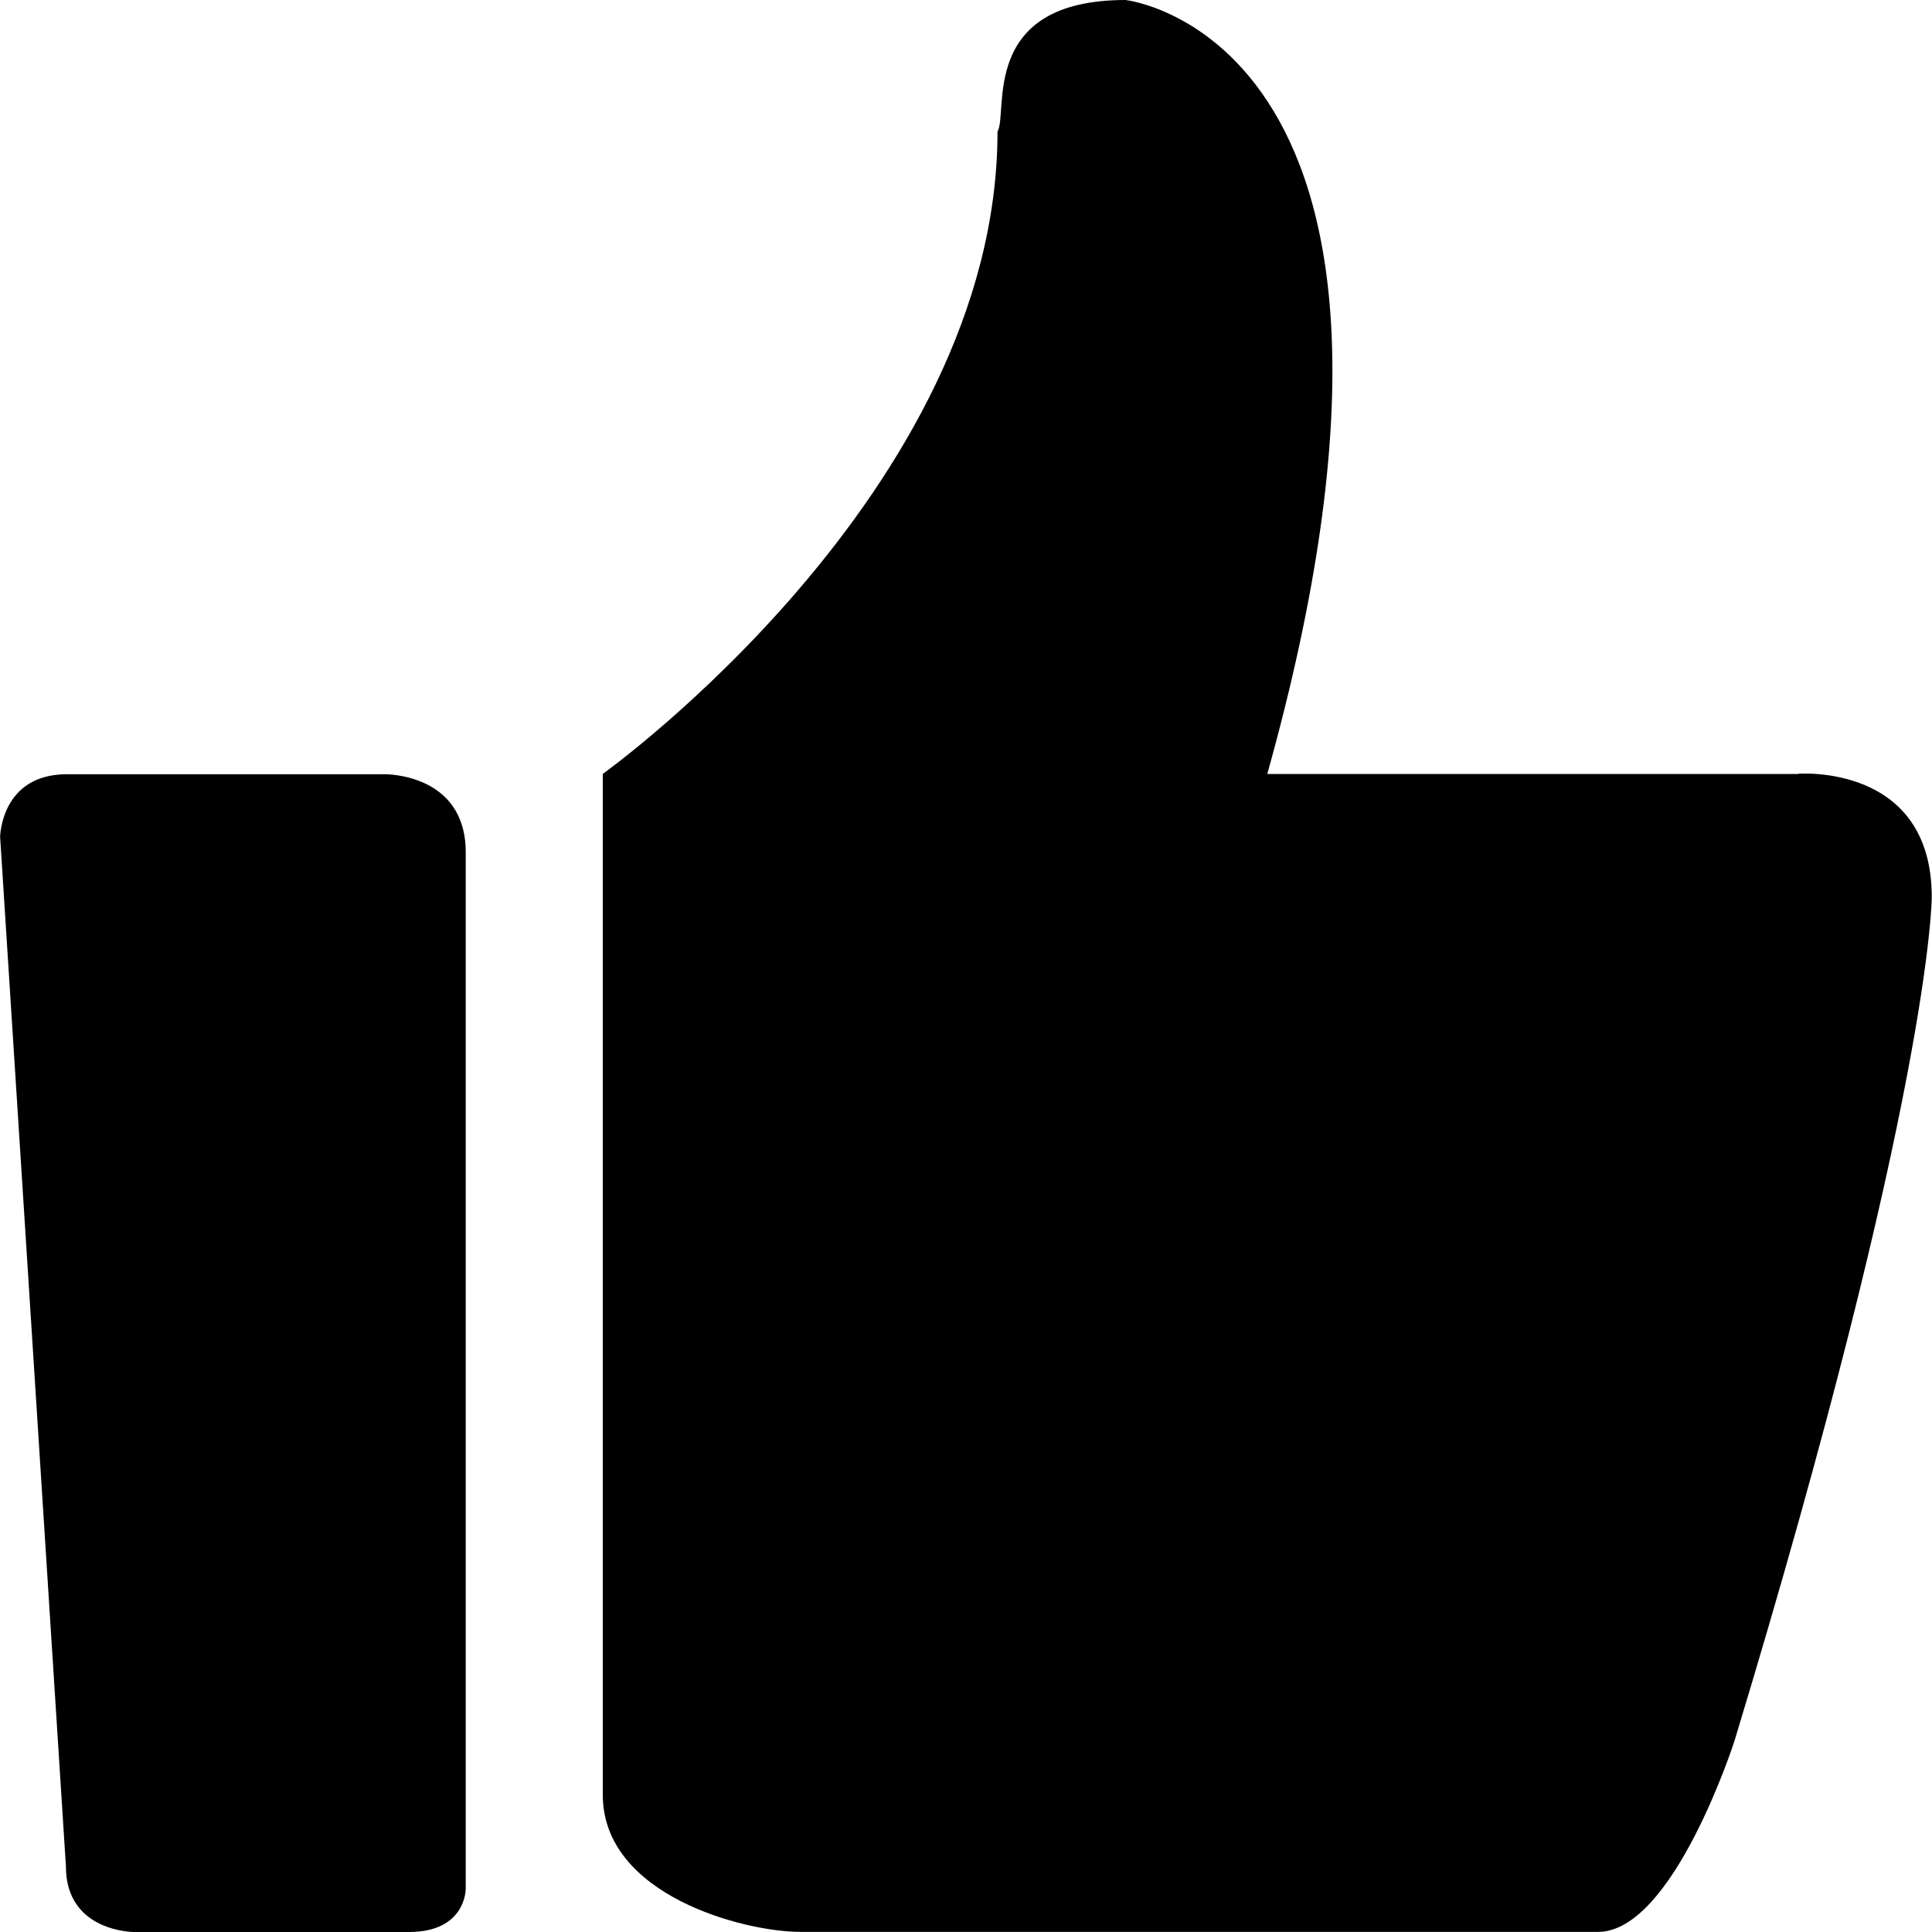 <svg height="16" viewBox="0 0 16 16" width="16" xmlns="http://www.w3.org/2000/svg"><path d="m14.893 6.41h-4.398c1.704-6.096-1.174-6.41-1.174-6.41-1.219 0-.968.935-1.06 1.089 0 2.983-3.269 5.32-3.269 5.32v8.455c0 .834 1.174 1.135 1.634 1.135h6.609c.622 0 1.129-1.581 1.129-1.581 1.634-5.386 1.634-6.988 1.634-6.988 0-1.111-1.107-1.022-1.107-1.022zm-11.706.002h-2.634c-.545 0-.552.518-.552.518l.545 8.528c0 .542.562.542.562.542h2.279c.475 0 .47-.359.47-.359v-8.583c0-.655-.669-.646-.669-.646z"/></svg>